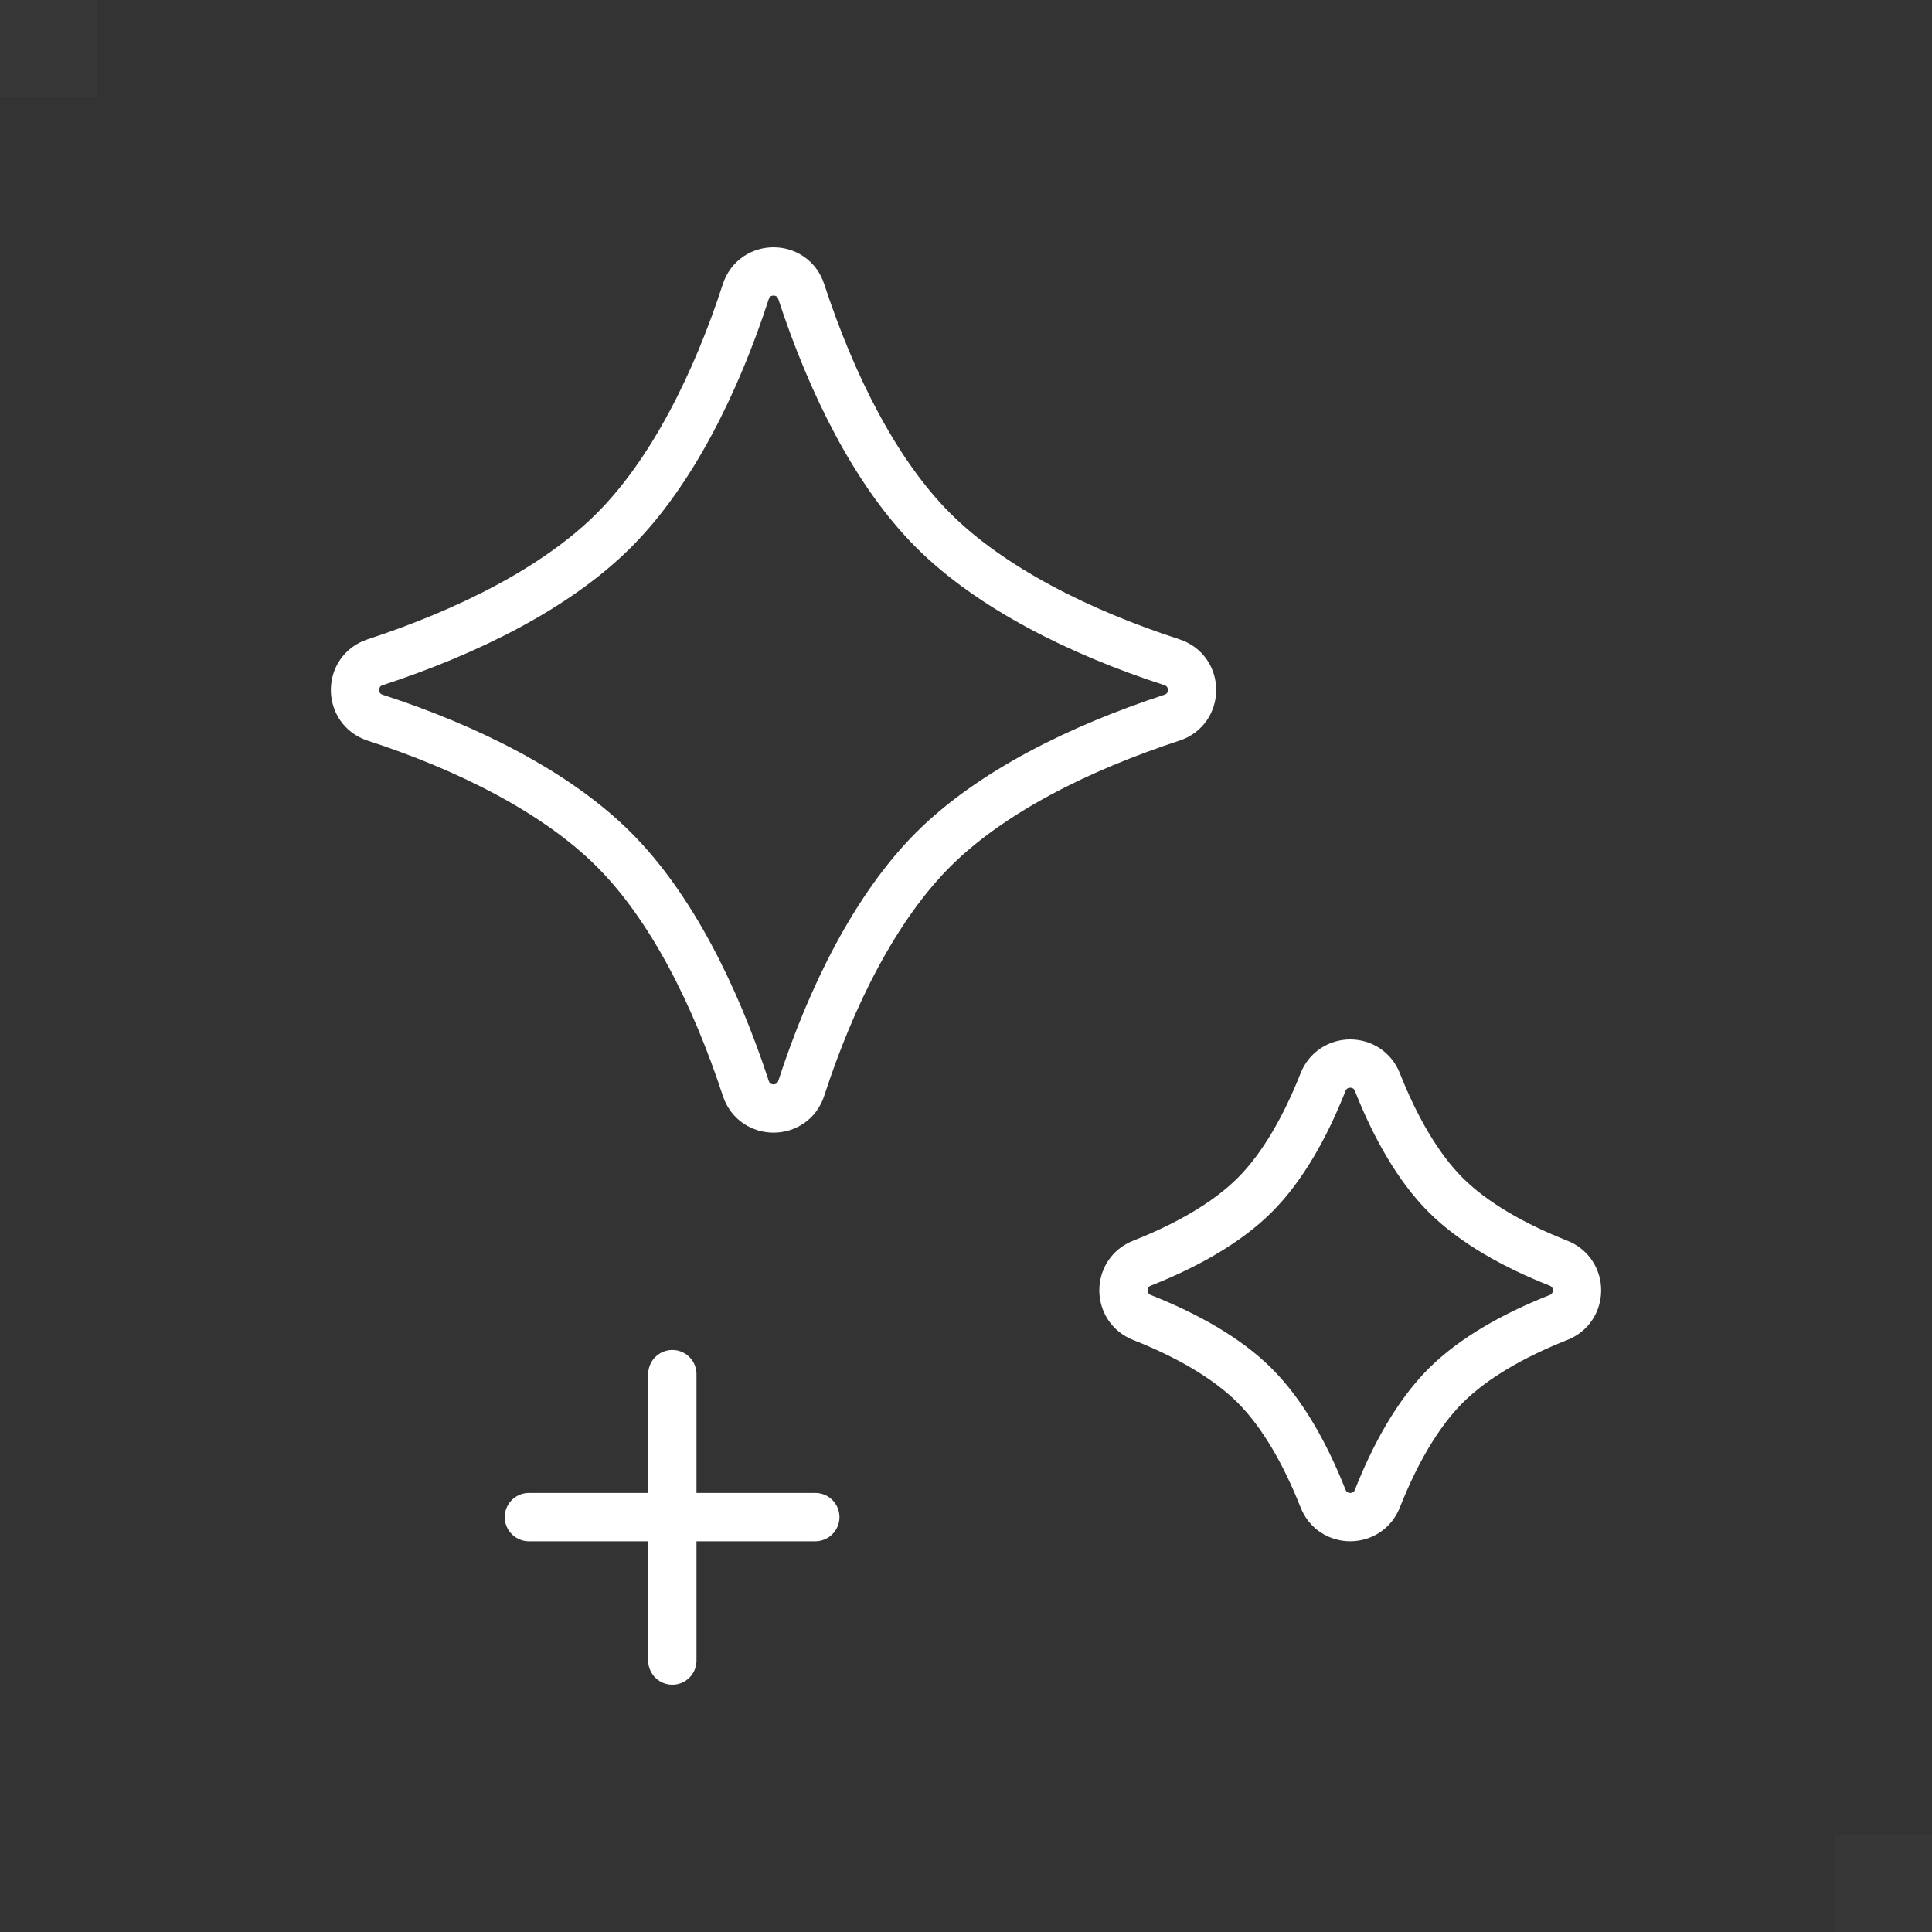 <?xml version="1.0" encoding="UTF-8"?><svg id="_レイヤー_2" xmlns="http://www.w3.org/2000/svg" viewBox="0 0 40 40"><rect x="0" y="0" width="40" height="40" fill="#333333" stroke="none"/><defs><style>.cls-1{stroke-linejoin:round;}.cls-1,.cls-2{fill:none;stroke:#fff;stroke-linecap:round;}.cls-2{stroke-miterlimit:10;}.cls-3{fill:#fff;opacity:.02;}</style></defs><g id="_レイヤー_1-2"><rect class="cls-3" width="2" height="2"/><rect class="cls-3" x="38" y="38" width="2" height="2"/><path class="cls-1" d="m19.32,10.98c-1.19-1.19-2.1-3.02-2.73-4.94-.18-.56-.97-.56-1.15,0-.62,1.91-1.54,3.75-2.73,4.94-1.19,1.19-3.02,2.1-4.94,2.73-.56.18-.56.97,0,1.15,1.91.62,3.75,1.54,4.94,2.73,1.19,1.19,2.1,3.02,2.73,4.94.18.56.97.56,1.15,0,.62-1.91,1.54-3.75,2.73-4.94,1.19-1.19,3.02-2.1,4.94-2.73.56-.18.56-.97,0-1.15-1.91-.62-3.75-1.54-4.94-2.73Z"/><path class="cls-1" d="m29.93,24.74c-.58-.58-1.05-1.42-1.41-2.33-.2-.52-.93-.52-1.13,0-.36.91-.83,1.75-1.41,2.33-.58.58-1.42,1.05-2.33,1.41-.52.2-.52.93,0,1.13.91.36,1.75.83,2.33,1.41.58.58,1.05,1.42,1.41,2.33.2.52.93.52,1.13,0,.36-.91.83-1.75,1.41-2.33.58-.58,1.42-1.05,2.33-1.41.52-.2.52-.93,0-1.13-.91-.36-1.75-.83-2.33-1.41Z"/><line class="cls-2" x1="10.95" y1="31.41" x2="16.88" y2="31.41"/><line class="cls-2" x1="13.92" y1="34.38" x2="13.92" y2="28.45"/></g></svg>